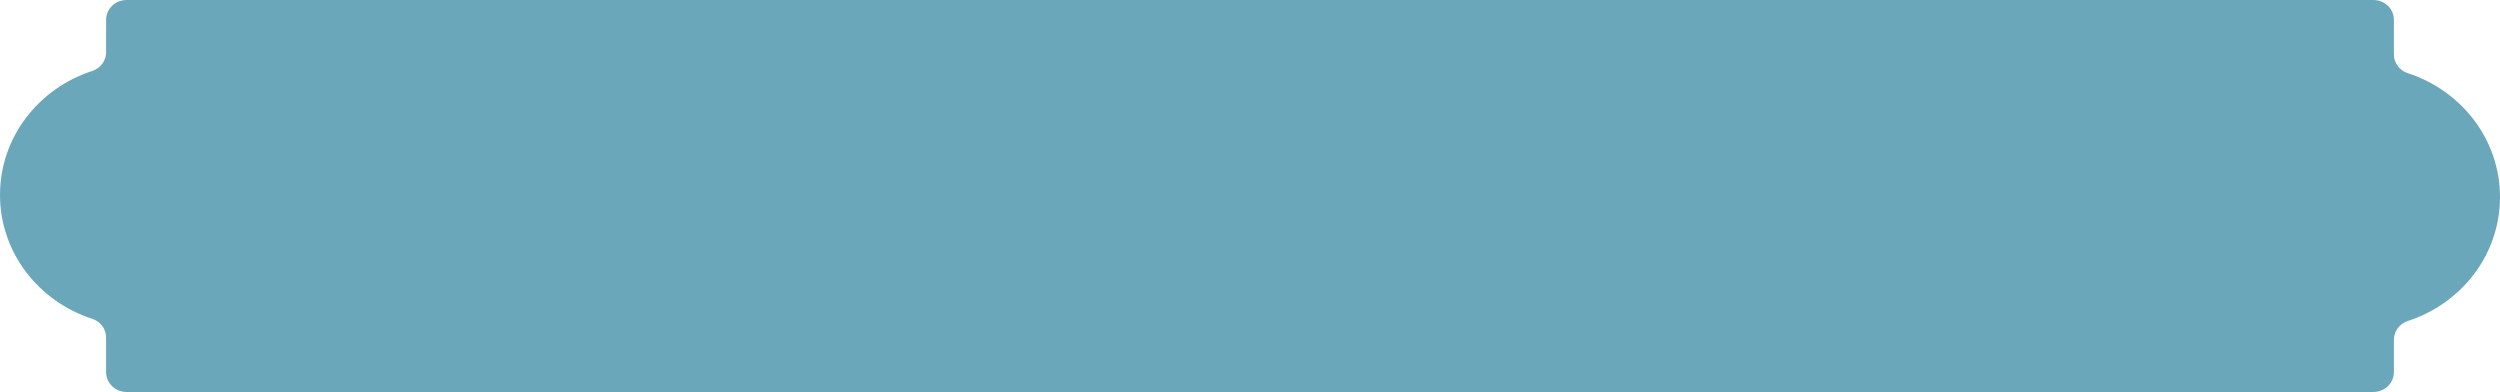 <?xml version="1.0" encoding="UTF-8"?> <svg xmlns="http://www.w3.org/2000/svg" width="287" height="45" viewBox="0 0 287 45" fill="none"><path d="M274.82 39.004C274.82 38.028 275.463 37.16 276.42 36.849C282.57 34.855 287 29.241 287 22.626C287 16.011 282.569 10.398 276.42 8.403C275.462 8.093 274.82 7.224 274.82 6.248V2.276C274.82 1.019 273.766 0 272.465 0H14.535C13.235 0 12.18 1.019 12.18 2.276V5.996C12.18 6.972 11.537 7.84 10.58 8.151C4.43 10.145 0 15.759 0 22.374C0 28.989 4.431 34.602 10.58 36.597C11.538 36.907 12.18 37.776 12.18 38.752V42.724C12.18 43.981 13.235 45 14.535 45H272.465C273.766 45 274.82 43.981 274.82 42.724V39.004Z" fill="#6BA7BA"></path></svg> 